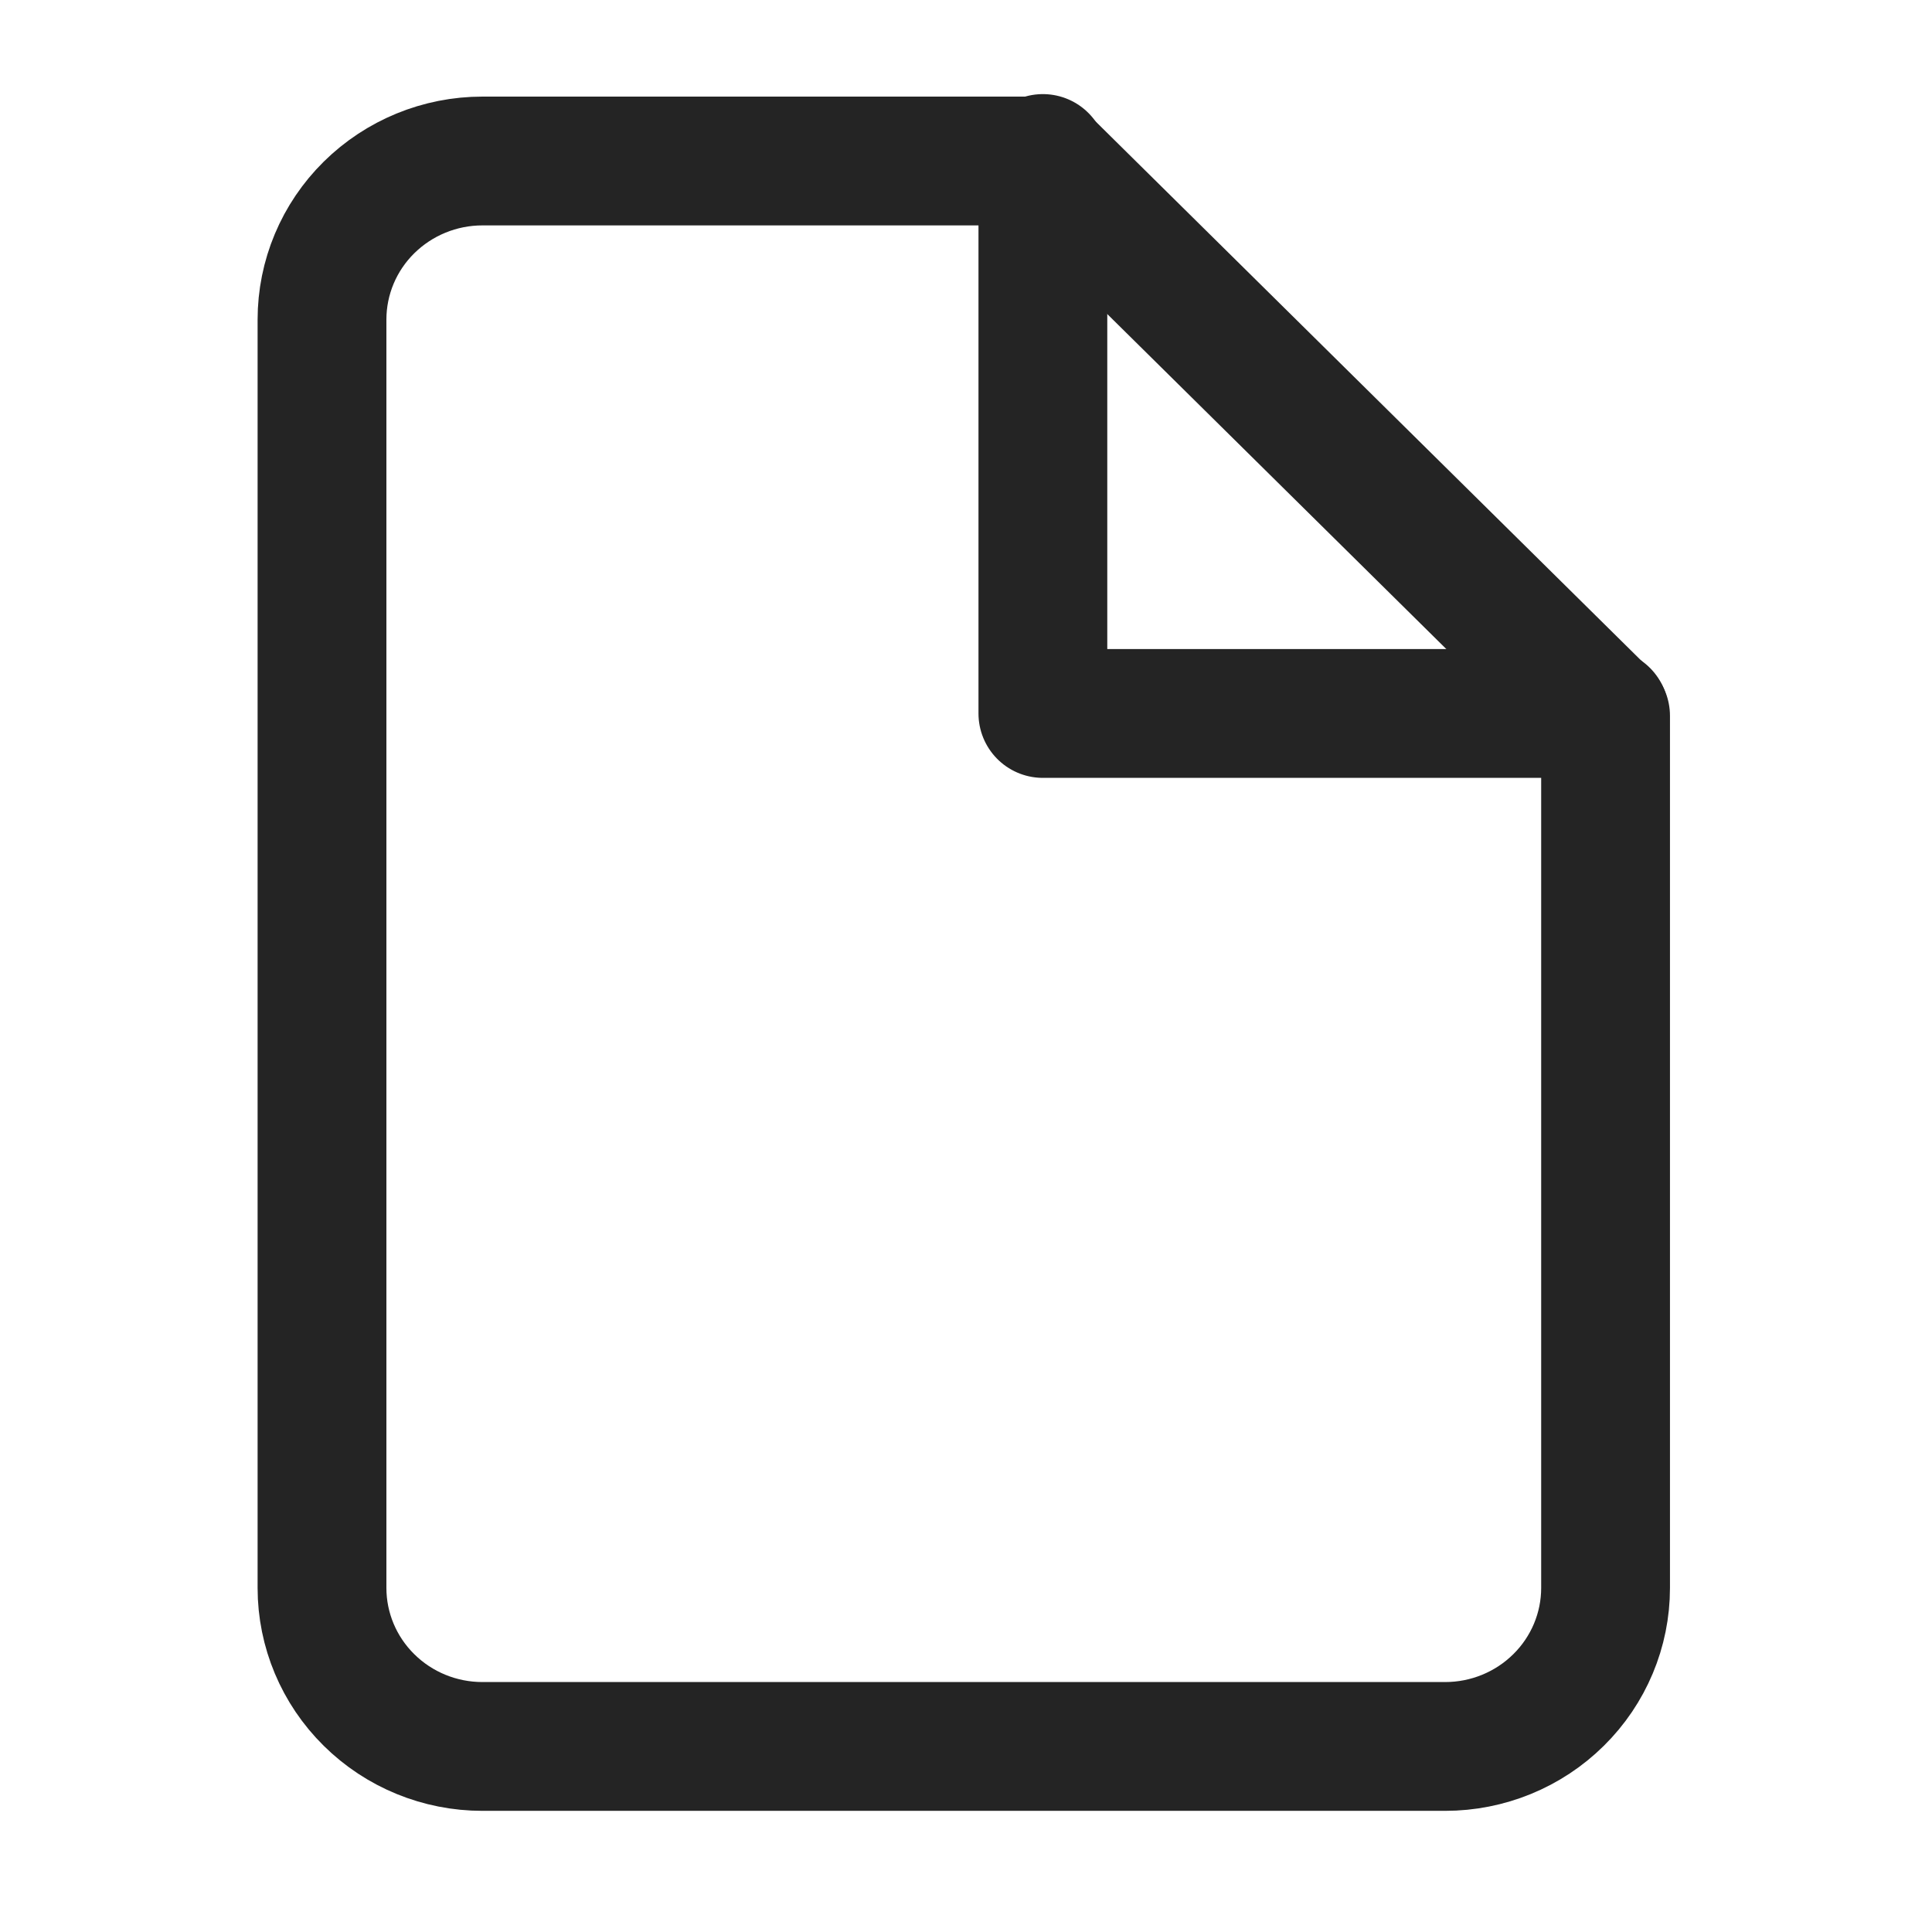 <svg width="24" height="24" viewBox="0 0 24 24" fill="none" xmlns="http://www.w3.org/2000/svg">
<path d="M12.969 2H5.993C5.464 2 4.958 2.208 4.584 2.577C4.21 2.946 4 3.447 4 3.97V19.726C4 20.248 4.21 20.749 4.584 21.118C4.958 21.488 5.464 21.695 5.993 21.695H17.952C18.48 21.695 18.987 21.488 19.361 21.118C19.735 20.749 19.945 20.248 19.945 19.726V8.893L12.969 2Z" stroke="#242424" stroke-width="1.6" stroke-linecap="round" stroke-linejoin="round"/>
<path d="M12.955 1.969V8.863H19.931" stroke="#242424" stroke-width="1.6" stroke-linecap="round" stroke-linejoin="round"/>
</svg>
